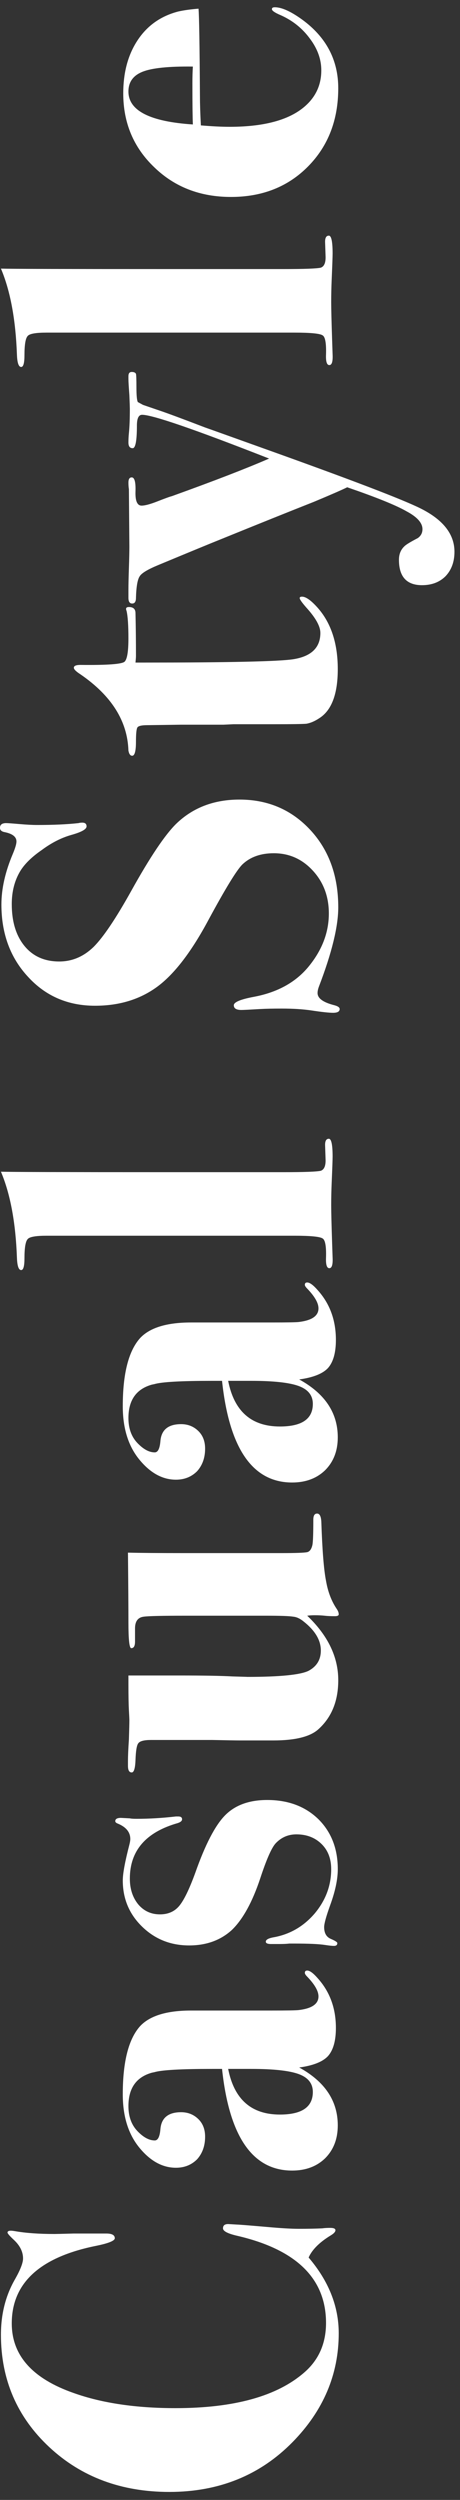 <svg width="44" height="239" viewBox="0 0 44 239" fill="none" xmlns="http://www.w3.org/2000/svg">
<rect x="0" y="0" width="44" height="239" fill="#333333" stroke="none"/>
<path d="M26.279 0.694C26.939 0.694 27.809 1.084 28.889 1.864C31.199 3.544 32.354 5.734 32.354 8.434C32.354 11.464 31.394 13.954 29.474 15.904C27.554 17.854 25.094 18.829 22.094 18.829C19.154 18.829 16.709 17.884 14.759 15.994C12.779 14.104 11.789 11.749 11.789 8.929C11.789 7.009 12.209 5.374 13.049 4.024C13.979 2.524 15.314 1.549 17.054 1.099C17.594 0.979 18.239 0.889 18.989 0.829C19.049 1.519 19.094 4.294 19.124 9.154C19.124 9.904 19.154 10.849 19.214 11.989C20.294 12.079 21.209 12.124 21.959 12.124C25.469 12.124 27.959 11.389 29.429 9.919C30.299 9.049 30.734 7.984 30.734 6.724C30.734 5.674 30.374 4.669 29.654 3.709C28.934 2.719 28.004 1.969 26.864 1.459C26.294 1.219 26.009 1.024 26.009 0.874C26.009 0.754 26.099 0.694 26.279 0.694ZM18.449 6.364C16.139 6.334 14.534 6.499 13.634 6.859C12.734 7.219 12.284 7.849 12.284 8.749C12.284 10.579 14.339 11.629 18.449 11.899C18.419 11.269 18.404 9.949 18.404 7.939C18.404 7.339 18.419 6.814 18.449 6.364Z" fill="white"/>
<path d="M31.455 22.529C31.695 22.529 31.815 23.099 31.815 24.239C31.815 24.509 31.785 25.349 31.725 26.759C31.695 27.479 31.68 28.184 31.68 28.874C31.68 29.534 31.71 30.764 31.77 32.564L31.815 33.914C31.845 34.574 31.74 34.904 31.5 34.904C31.26 34.904 31.155 34.559 31.185 33.869C31.215 32.819 31.11 32.219 30.87 32.069C30.63 31.889 29.73 31.799 28.17 31.799L4.455 31.799C3.435 31.799 2.835 31.904 2.655 32.114C2.445 32.324 2.34 32.939 2.34 33.959C2.34 34.709 2.235 35.084 2.025 35.084C1.785 35.084 1.65 34.694 1.62 33.914C1.5 30.554 0.99 27.809 0.09 25.679C0.99 25.709 6.255 25.724 15.885 25.724L27.09 25.724C29.13 25.724 30.33 25.679 30.69 25.589C31.02 25.469 31.17 25.094 31.14 24.464L31.095 23.114C31.095 22.724 31.215 22.529 31.455 22.529Z" fill="white"/>
<path d="M12.6 35.56C12.81 35.56 12.945 35.62 13.005 35.74C13.035 35.86 13.05 36.28 13.05 37C13.05 37.81 13.095 38.29 13.185 38.44L13.68 38.71L15.255 39.25C15.975 39.49 17.43 40.03 19.62 40.87C19.8 40.93 21.645 41.59 25.155 42.85C33.465 45.82 38.49 47.74 40.23 48.61C42.39 49.69 43.47 51.07 43.47 52.75C43.47 53.71 43.185 54.49 42.615 55.09C42.045 55.66 41.295 55.945 40.365 55.945C38.895 55.945 38.16 55.135 38.16 53.515C38.16 52.975 38.34 52.54 38.7 52.21C38.85 52.06 39.27 51.805 39.96 51.445C40.26 51.235 40.41 50.95 40.41 50.59C40.41 49.99 39.9 49.42 38.88 48.88C37.89 48.31 36 47.545 33.21 46.585C32.73 46.825 31.665 47.29 30.015 47.98C27.735 48.88 24.75 50.08 21.06 51.58C20.16 51.94 18.195 52.75 15.165 54.01C14.145 54.43 13.545 54.79 13.365 55.09C13.155 55.39 13.035 56.08 13.005 57.16C13.005 57.52 12.885 57.7 12.645 57.7C12.405 57.7 12.285 57.52 12.285 57.16L12.285 56.35C12.285 55.9 12.3 55.225 12.33 54.325C12.36 53.425 12.375 52.735 12.375 52.255L12.33 46.765C12.3 46.585 12.285 46.375 12.285 46.135C12.285 45.805 12.39 45.64 12.6 45.64C12.87 45.64 12.99 46.09 12.96 46.99C12.93 47.89 13.125 48.34 13.545 48.34C13.845 48.34 14.31 48.22 14.94 47.98C15.78 47.65 16.275 47.47 16.425 47.44C20.505 45.97 23.61 44.77 25.74 43.84C18.63 41.05 14.58 39.655 13.59 39.655C13.26 39.655 13.095 40 13.095 40.69C13.095 42.13 12.96 42.85 12.69 42.85C12.42 42.85 12.285 42.67 12.285 42.31C12.285 42.01 12.3 41.71 12.33 41.41C12.39 40.84 12.42 40.06 12.42 39.07C12.42 38.95 12.405 38.515 12.375 37.765C12.315 36.985 12.285 36.475 12.285 36.235L12.285 35.965C12.285 35.695 12.39 35.56 12.6 35.56Z" fill="white"/>
<path d="M28.89 57.043C29.22 57.043 29.654 57.328 30.195 57.898C31.605 59.368 32.309 61.393 32.309 63.973C32.309 66.343 31.724 67.903 30.555 68.653C30.105 68.953 29.684 69.133 29.294 69.193C28.904 69.223 27.899 69.238 26.279 69.238L24.119 69.238C23.549 69.238 22.95 69.238 22.32 69.238C21.689 69.268 21.375 69.283 21.375 69.283L17.325 69.283L14.085 69.328C13.544 69.328 13.229 69.403 13.139 69.553C13.05 69.703 13.005 70.153 13.005 70.903C13.005 71.803 12.884 72.253 12.645 72.253C12.464 72.253 12.345 72.088 12.284 71.758C12.194 68.938 10.665 66.508 7.694 64.468C7.274 64.198 7.064 63.988 7.064 63.838C7.064 63.658 7.274 63.568 7.694 63.568C10.274 63.598 11.684 63.493 11.925 63.253C12.165 63.013 12.284 62.278 12.284 61.048C12.284 59.788 12.225 58.903 12.104 58.393C12.075 58.333 12.059 58.273 12.059 58.213C12.059 58.093 12.149 58.033 12.329 58.033C12.749 58.033 12.96 58.228 12.96 58.618C12.989 59.848 13.005 61.213 13.005 62.713C13.005 62.833 12.989 63.043 12.96 63.343L13.905 63.343C21.945 63.343 26.654 63.238 28.035 63.028C29.774 62.758 30.645 61.918 30.645 60.508C30.645 59.878 30.195 59.068 29.294 58.078C28.875 57.598 28.665 57.298 28.665 57.178C28.665 57.088 28.739 57.043 28.89 57.043Z" fill="white"/>
<path d="M22.905 76.442C25.635 76.442 27.9 77.417 29.7 79.367C31.47 81.287 32.355 83.747 32.355 86.747C32.355 88.577 31.74 91.097 30.51 94.307C30.42 94.547 30.375 94.757 30.375 94.937C30.375 95.447 30.915 95.837 31.995 96.107C32.325 96.197 32.49 96.317 32.49 96.467C32.49 96.707 32.28 96.827 31.86 96.827C31.47 96.827 30.78 96.752 29.79 96.602C28.98 96.482 28.035 96.422 26.955 96.422C26.085 96.422 25.395 96.437 24.885 96.467C23.865 96.527 23.265 96.557 23.085 96.557C22.605 96.557 22.365 96.407 22.365 96.107C22.365 95.807 23.01 95.537 24.3 95.297C26.52 94.877 28.245 93.932 29.475 92.462C30.795 90.872 31.455 89.162 31.455 87.332C31.455 85.712 30.945 84.347 29.925 83.237C28.905 82.127 27.66 81.572 26.19 81.572C24.93 81.572 23.925 81.932 23.175 82.652C22.635 83.192 21.57 84.932 19.98 87.872C18.24 91.142 16.5 93.362 14.76 94.532C13.17 95.612 11.28 96.152 9.09 96.152C6.51 96.152 4.38 95.237 2.7 93.407C0.99 91.577 0.135 89.267 0.135 86.477C0.135 84.977 0.495 83.372 1.215 81.662C1.455 81.092 1.575 80.687 1.575 80.447C1.575 79.997 1.185 79.697 0.405 79.547C0.135 79.487 2.08387e-07 79.352 2.10891e-07 79.142C2.14469e-07 78.842 0.195 78.692 0.585 78.692C0.735 78.692 1.155 78.722 1.845 78.782C2.535 78.842 3.105 78.872 3.555 78.872C5.115 78.872 6.435 78.812 7.515 78.692C7.605 78.662 7.725 78.647 7.875 78.647C8.145 78.647 8.28 78.767 8.28 79.007C8.28 79.277 7.8 79.547 6.84 79.817C5.88 80.087 4.935 80.567 4.005 81.257C3.045 81.917 2.355 82.592 1.935 83.282C1.395 84.182 1.125 85.232 1.125 86.432C1.125 88.112 1.53 89.447 2.34 90.437C3.15 91.427 4.26 91.922 5.67 91.922C6.9 91.922 7.995 91.457 8.955 90.527C9.885 89.597 11.085 87.812 12.555 85.172C14.355 81.932 15.795 79.787 16.875 78.737C18.465 77.207 20.475 76.442 22.905 76.442Z" fill="white"/>
<path d="M31.455 108.869C31.695 108.869 31.815 109.439 31.815 110.579C31.815 110.849 31.785 111.689 31.725 113.099C31.695 113.819 31.68 114.524 31.68 115.214C31.68 115.874 31.71 117.104 31.77 118.904L31.815 120.254C31.845 120.914 31.74 121.244 31.5 121.244C31.26 121.244 31.155 120.899 31.185 120.209C31.215 119.159 31.11 118.559 30.87 118.409C30.63 118.229 29.73 118.139 28.17 118.139L4.455 118.139C3.435 118.139 2.835 118.244 2.655 118.454C2.445 118.664 2.34 119.279 2.34 120.299C2.34 121.049 2.235 121.424 2.025 121.424C1.785 121.424 1.65 121.034 1.62 120.254C1.5 116.894 0.99 114.149 0.09 112.019C0.99 112.049 6.255 112.064 15.885 112.064L27.09 112.064C29.13 112.064 30.33 112.019 30.69 111.929C31.02 111.809 31.17 111.434 31.14 110.804L31.095 109.454C31.095 109.064 31.215 108.869 31.455 108.869Z" fill="white"/>
<path d="M29.384 122.608C29.624 122.608 29.954 122.848 30.374 123.328C31.544 124.618 32.129 126.208 32.129 128.098C32.129 129.328 31.874 130.228 31.364 130.798C30.854 131.338 29.939 131.698 28.619 131.878C31.079 133.228 32.309 135.073 32.309 137.413C32.309 138.703 31.904 139.753 31.094 140.563C30.284 141.343 29.234 141.733 27.944 141.733C24.164 141.733 21.929 138.493 21.239 132.013L20.294 132.013C17.294 132.013 15.449 132.118 14.759 132.328L14.534 132.373C13.034 132.793 12.284 133.858 12.284 135.568C12.284 136.558 12.569 137.353 13.139 137.953C13.709 138.553 14.264 138.853 14.804 138.853C15.104 138.853 15.284 138.493 15.344 137.773C15.434 136.693 16.094 136.153 17.324 136.153C17.984 136.153 18.539 136.378 18.989 136.828C19.409 137.248 19.619 137.803 19.619 138.493C19.619 139.363 19.364 140.083 18.854 140.653C18.314 141.193 17.639 141.463 16.829 141.463C15.539 141.463 14.369 140.818 13.319 139.528C12.269 138.238 11.744 136.543 11.744 134.443C11.744 131.323 12.299 129.148 13.409 127.918C14.339 126.928 15.959 126.433 18.269 126.433L25.964 126.433C27.464 126.433 28.334 126.418 28.574 126.388C29.834 126.238 30.464 125.803 30.464 125.083C30.464 124.573 30.104 123.943 29.384 123.193C29.234 123.043 29.159 122.923 29.159 122.833C29.159 122.683 29.234 122.608 29.384 122.608ZM24.029 132.013L21.824 132.013C22.394 134.923 24.044 136.378 26.774 136.378C28.874 136.378 29.924 135.658 29.924 134.218C29.924 133.408 29.474 132.838 28.574 132.508C27.674 132.178 26.159 132.013 24.029 132.013Z" fill="white"/>
<path d="M30.33 144.702C30.57 144.702 30.705 144.957 30.735 145.467C30.825 148.197 30.975 150.087 31.185 151.137C31.365 152.187 31.71 153.087 32.22 153.837C32.34 154.017 32.4 154.182 32.4 154.332C32.4 154.452 32.28 154.512 32.04 154.512C31.62 154.512 31.29 154.497 31.05 154.467C30.78 154.437 30.465 154.422 30.105 154.422C29.835 154.422 29.595 154.437 29.385 154.467C31.365 156.357 32.355 158.412 32.355 160.632C32.355 162.612 31.725 164.172 30.465 165.312C29.685 166.032 28.245 166.392 26.145 166.392L22.95 166.392C22.59 166.392 21.705 166.377 20.295 166.347C18.885 166.347 16.935 166.347 14.445 166.347C13.785 166.347 13.38 166.452 13.23 166.662C13.08 166.842 12.99 167.382 12.96 168.282C12.93 169.062 12.81 169.452 12.6 169.452C12.36 169.452 12.24 169.242 12.24 168.822L12.24 168.327C12.24 167.877 12.27 167.202 12.33 166.302C12.36 165.372 12.375 164.742 12.375 164.412C12.375 164.352 12.36 164.052 12.33 163.512C12.3 162.942 12.285 162.117 12.285 161.037L12.285 160.182L17.145 160.182C19.455 160.182 21.15 160.212 22.23 160.272C23.31 160.302 23.775 160.317 23.625 160.317C26.775 160.317 28.74 160.122 29.52 159.732C30.3 159.312 30.69 158.667 30.69 157.797C30.69 156.807 30.135 155.877 29.025 155.007C28.695 154.737 28.365 154.587 28.035 154.557C27.675 154.497 26.82 154.467 25.47 154.467L17.73 154.467C15.54 154.467 14.22 154.497 13.77 154.557C13.2 154.617 12.915 154.992 12.915 155.682L12.915 156.942C12.915 157.362 12.795 157.572 12.555 157.572C12.375 157.572 12.285 156.762 12.285 155.142C12.285 153.732 12.27 151.497 12.24 148.437C13.38 148.467 15.21 148.482 17.73 148.482L26.865 148.482C28.275 148.482 29.115 148.452 29.385 148.392C29.625 148.332 29.79 148.107 29.88 147.717C29.94 147.447 29.97 146.637 29.97 145.287C29.97 144.897 30.09 144.702 30.33 144.702Z" fill="white"/>
<path d="M25.56 172.085C27.57 172.085 29.205 172.7 30.465 173.93C31.695 175.16 32.31 176.75 32.31 178.7C32.31 179.66 32.07 180.8 31.59 182.12C31.2 183.2 31.005 183.905 31.005 184.235C31.005 184.805 31.215 185.18 31.635 185.36C32.055 185.54 32.265 185.675 32.265 185.765C32.265 185.945 32.16 186.035 31.95 186.035C31.77 186.035 31.485 186.005 31.095 185.945C30.525 185.855 29.535 185.81 28.125 185.81C28.065 185.81 27.915 185.81 27.675 185.81C27.435 185.84 27.105 185.855 26.685 185.855L25.92 185.855C25.59 185.855 25.425 185.78 25.425 185.63C25.425 185.45 25.65 185.315 26.1 185.225C27.69 184.955 29.025 184.19 30.105 182.93C31.155 181.67 31.68 180.26 31.68 178.7C31.68 177.71 31.38 176.915 30.78 176.315C30.15 175.685 29.34 175.37 28.35 175.37C27.57 175.37 26.91 175.655 26.37 176.225C25.98 176.645 25.485 177.77 24.885 179.6C24.135 181.85 23.235 183.485 22.185 184.505C21.105 185.495 19.74 185.99 18.09 185.99C16.32 185.99 14.82 185.39 13.59 184.19C12.36 182.99 11.745 181.52 11.745 179.78C11.745 179.12 11.955 177.98 12.375 176.36C12.435 176.12 12.465 175.94 12.465 175.82C12.465 175.16 12.06 174.665 11.25 174.335C11.1 174.275 11.025 174.2 11.025 174.11C11.025 173.9 11.205 173.795 11.565 173.795C11.565 173.795 11.85 173.81 12.42 173.84C12.54 173.87 12.75 173.885 13.05 173.885C14.28 173.885 15.54 173.81 16.83 173.66L17.055 173.66C17.295 173.66 17.415 173.75 17.415 173.93C17.415 174.08 17.28 174.2 17.01 174.29C13.95 175.16 12.42 176.93 12.42 179.6C12.42 180.59 12.69 181.415 13.23 182.075C13.77 182.705 14.46 183.02 15.3 183.02C16.08 183.02 16.695 182.75 17.145 182.21C17.595 181.67 18.105 180.62 18.675 179.06C19.635 176.33 20.595 174.485 21.555 173.525C22.515 172.565 23.85 172.085 25.56 172.085Z" fill="white"/>
<path d="M29.384 188.389C29.624 188.389 29.954 188.629 30.374 189.109C31.544 190.399 32.129 191.989 32.129 193.879C32.129 195.109 31.874 196.009 31.364 196.579C30.854 197.119 29.939 197.479 28.619 197.659C31.079 199.009 32.309 200.854 32.309 203.194C32.309 204.484 31.904 205.534 31.094 206.344C30.284 207.124 29.234 207.514 27.944 207.514C24.164 207.514 21.929 204.274 21.239 197.794L20.294 197.794C17.294 197.794 15.449 197.899 14.759 198.109L14.534 198.154C13.034 198.574 12.284 199.639 12.284 201.349C12.284 202.339 12.569 203.134 13.139 203.734C13.709 204.334 14.264 204.634 14.804 204.634C15.104 204.634 15.284 204.274 15.344 203.554C15.434 202.474 16.094 201.934 17.324 201.934C17.984 201.934 18.539 202.159 18.989 202.609C19.409 203.029 19.619 203.584 19.619 204.274C19.619 205.144 19.364 205.864 18.854 206.434C18.314 206.974 17.639 207.244 16.829 207.244C15.539 207.244 14.369 206.599 13.319 205.309C12.269 204.019 11.744 202.324 11.744 200.224C11.744 197.104 12.299 194.929 13.409 193.699C14.339 192.709 15.959 192.214 18.269 192.214L25.964 192.214C27.464 192.214 28.334 192.199 28.574 192.169C29.834 192.019 30.464 191.584 30.464 190.864C30.464 190.354 30.104 189.724 29.384 188.974C29.234 188.824 29.159 188.704 29.159 188.614C29.159 188.464 29.234 188.389 29.384 188.389ZM24.029 197.794L21.824 197.794C22.394 200.704 24.044 202.159 26.774 202.159C28.874 202.159 29.924 201.439 29.924 199.999C29.924 199.189 29.474 198.619 28.574 198.289C27.674 197.959 26.159 197.794 24.029 197.794Z" fill="white"/>
<path d="M21.915 212.632L22.68 212.677C22.83 212.677 23.775 212.752 25.515 212.902C26.835 213.022 27.855 213.082 28.575 213.082C29.475 213.082 30.225 213.067 30.825 213.037C31.035 213.007 31.29 212.992 31.59 212.992C31.92 212.992 32.085 213.067 32.085 213.217C32.085 213.367 31.935 213.532 31.635 213.712C30.555 214.372 29.85 215.077 29.52 215.827C31.44 218.077 32.4 220.492 32.4 223.072C32.4 227.002 30.93 230.467 27.99 233.467C24.87 236.647 20.94 238.237 16.2 238.237C11.61 238.237 7.785 236.812 4.725 233.962C1.635 231.082 0.09 227.497 0.09 223.207C0.09 221.227 0.54 219.457 1.44 217.897C1.95 216.997 2.205 216.337 2.205 215.917C2.205 215.287 1.92 214.702 1.35 214.162C0.93 213.772 0.72 213.532 0.72 213.442C0.72 213.322 0.825 213.262 1.035 213.262C1.125 213.262 1.26 213.277 1.44 213.307C2.46 213.487 3.72 213.577 5.22 213.577C5.37 213.577 5.985 213.562 7.065 213.532C8.115 213.532 8.82 213.532 9.18 213.532L10.17 213.532C10.71 213.532 10.98 213.682 10.98 213.982C10.98 214.222 10.395 214.462 9.225 214.702C3.825 215.782 1.125 218.257 1.125 222.127C1.125 225.187 3.105 227.407 7.065 228.787C9.765 229.747 13.005 230.227 16.785 230.227C22.395 230.227 26.505 229.087 29.115 226.807C30.495 225.607 31.185 224.032 31.185 222.082C31.185 217.852 28.365 215.077 22.725 213.757C21.795 213.547 21.33 213.307 21.33 213.037C21.33 212.737 21.525 212.602 21.915 212.632Z" fill="white"/>
</svg>
